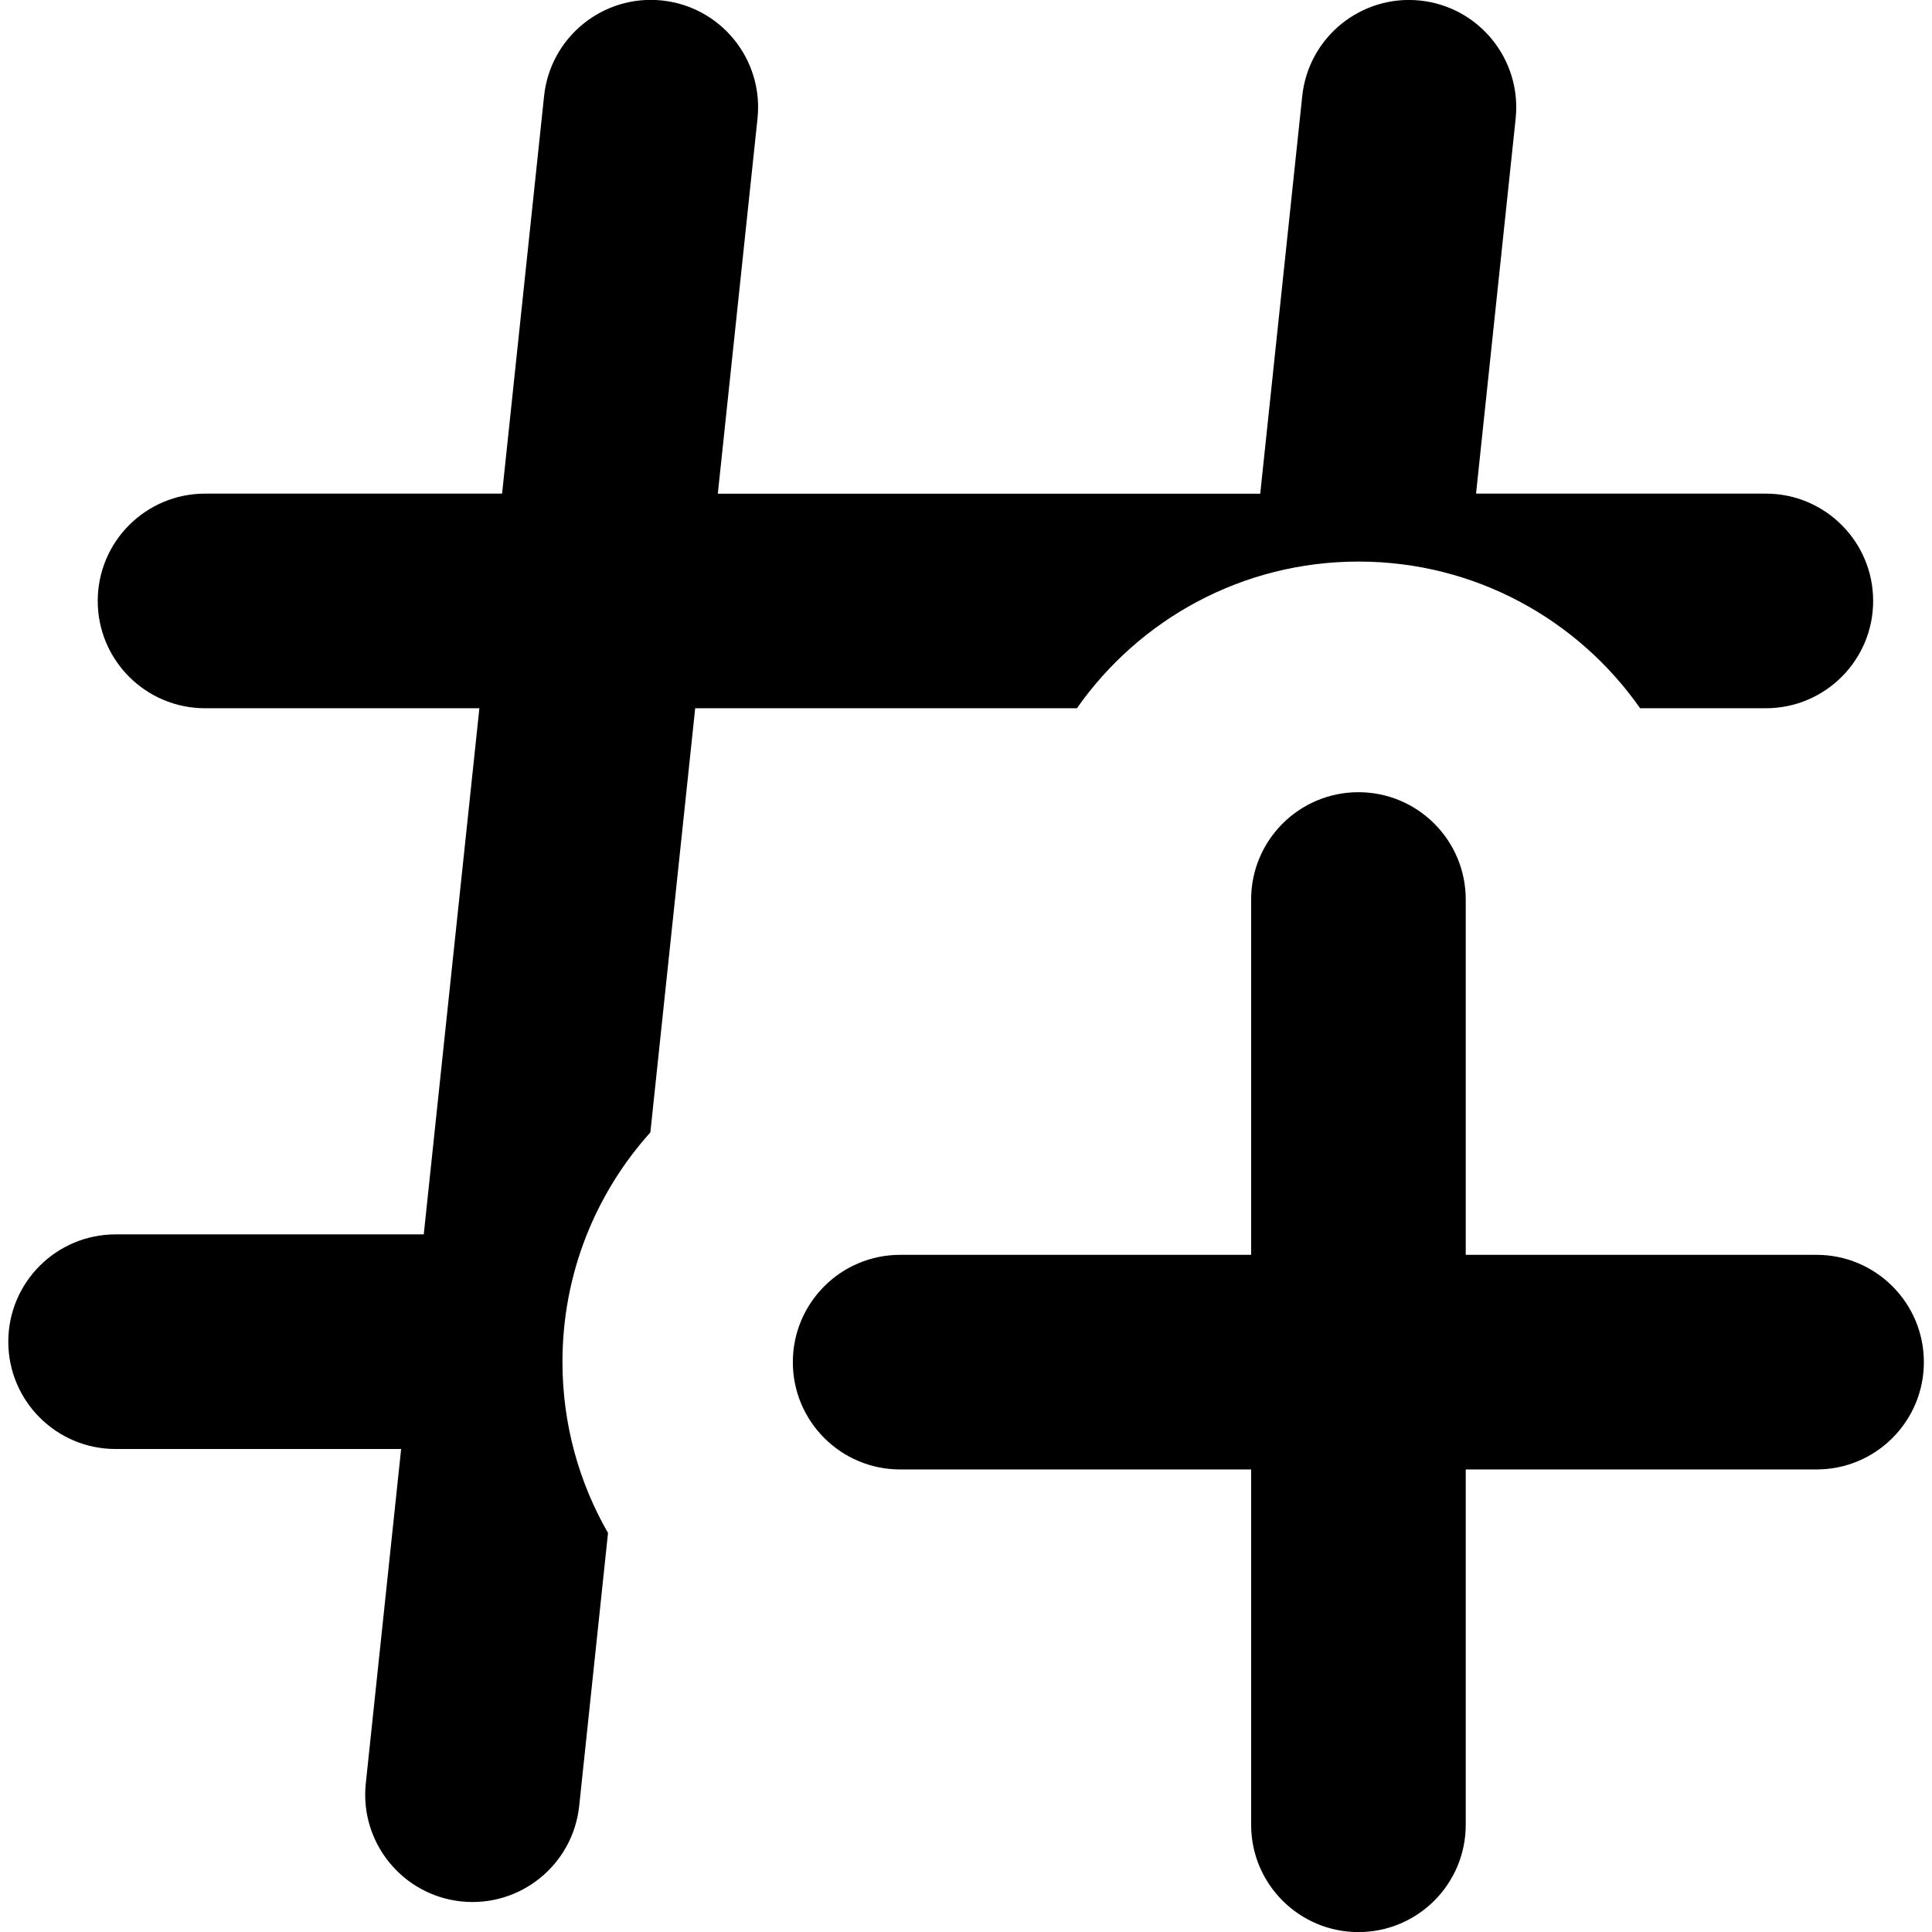 <?xml version="1.0" encoding="UTF-8"?>
<svg width="24" height="24" fill="none" version="1.1" viewBox="0 0 24 24" xmlns="http://www.w3.org/2000/svg">
 <path d="m18.828 1.473c0.077-0.732-0.453-1.388-1.185-1.466-0.732-0.077-1.388 0.453-1.466 1.185l-0.522 4.941h-6.738l0.493-4.661c0.077-0.732-0.453-1.388-1.185-1.466-0.732-0.077-1.388 0.453-1.466 1.185l-0.522 4.941h-3.69c-0.736 0-1.333 0.597-1.333 1.333 0 0.736 0.597 1.333 1.333 1.333h3.408l-0.691 6.536h-3.828c-0.736 0-1.333 0.597-1.333 1.333s0.597 1.333 1.333 1.333h3.547l-0.439 4.154c-0.077 0.732 0.453 1.388 1.185 1.466 0.732 0.077 1.388-0.453 1.466-1.186l0.358-3.391c-0.36-0.626-0.566-1.351-0.566-2.125 0-1.096 0.413-2.095 1.092-2.851l0.557-5.269h4.742c0.772-1.102 2.051-1.822 3.498-1.822 1.447 0 2.726 0.72 3.498 1.822h1.562c0.736 0 1.333-0.597 1.333-1.333 0-0.736-0.597-1.333-1.333-1.333h-3.6zm-1.953 8.368c0.736 0 1.333 0.597 1.333 1.333v4.414h4.358c0.736 0 1.333 0.597 1.333 1.333 0 0.736-0.597 1.333-1.333 1.333h-4.358v4.414c0 0.736-0.597 1.333-1.333 1.333-0.736 0-1.333-0.597-1.333-1.333v-4.414h-4.36c-0.736 0-1.333-0.597-1.333-1.333 0-0.736 0.597-1.333 1.333-1.333h4.36v-4.414c0-0.736 0.597-1.333 1.333-1.333z" clip-rule="evenodd" fill="#000" fill-rule="evenodd" stroke-width="1.333"/>
</svg>
